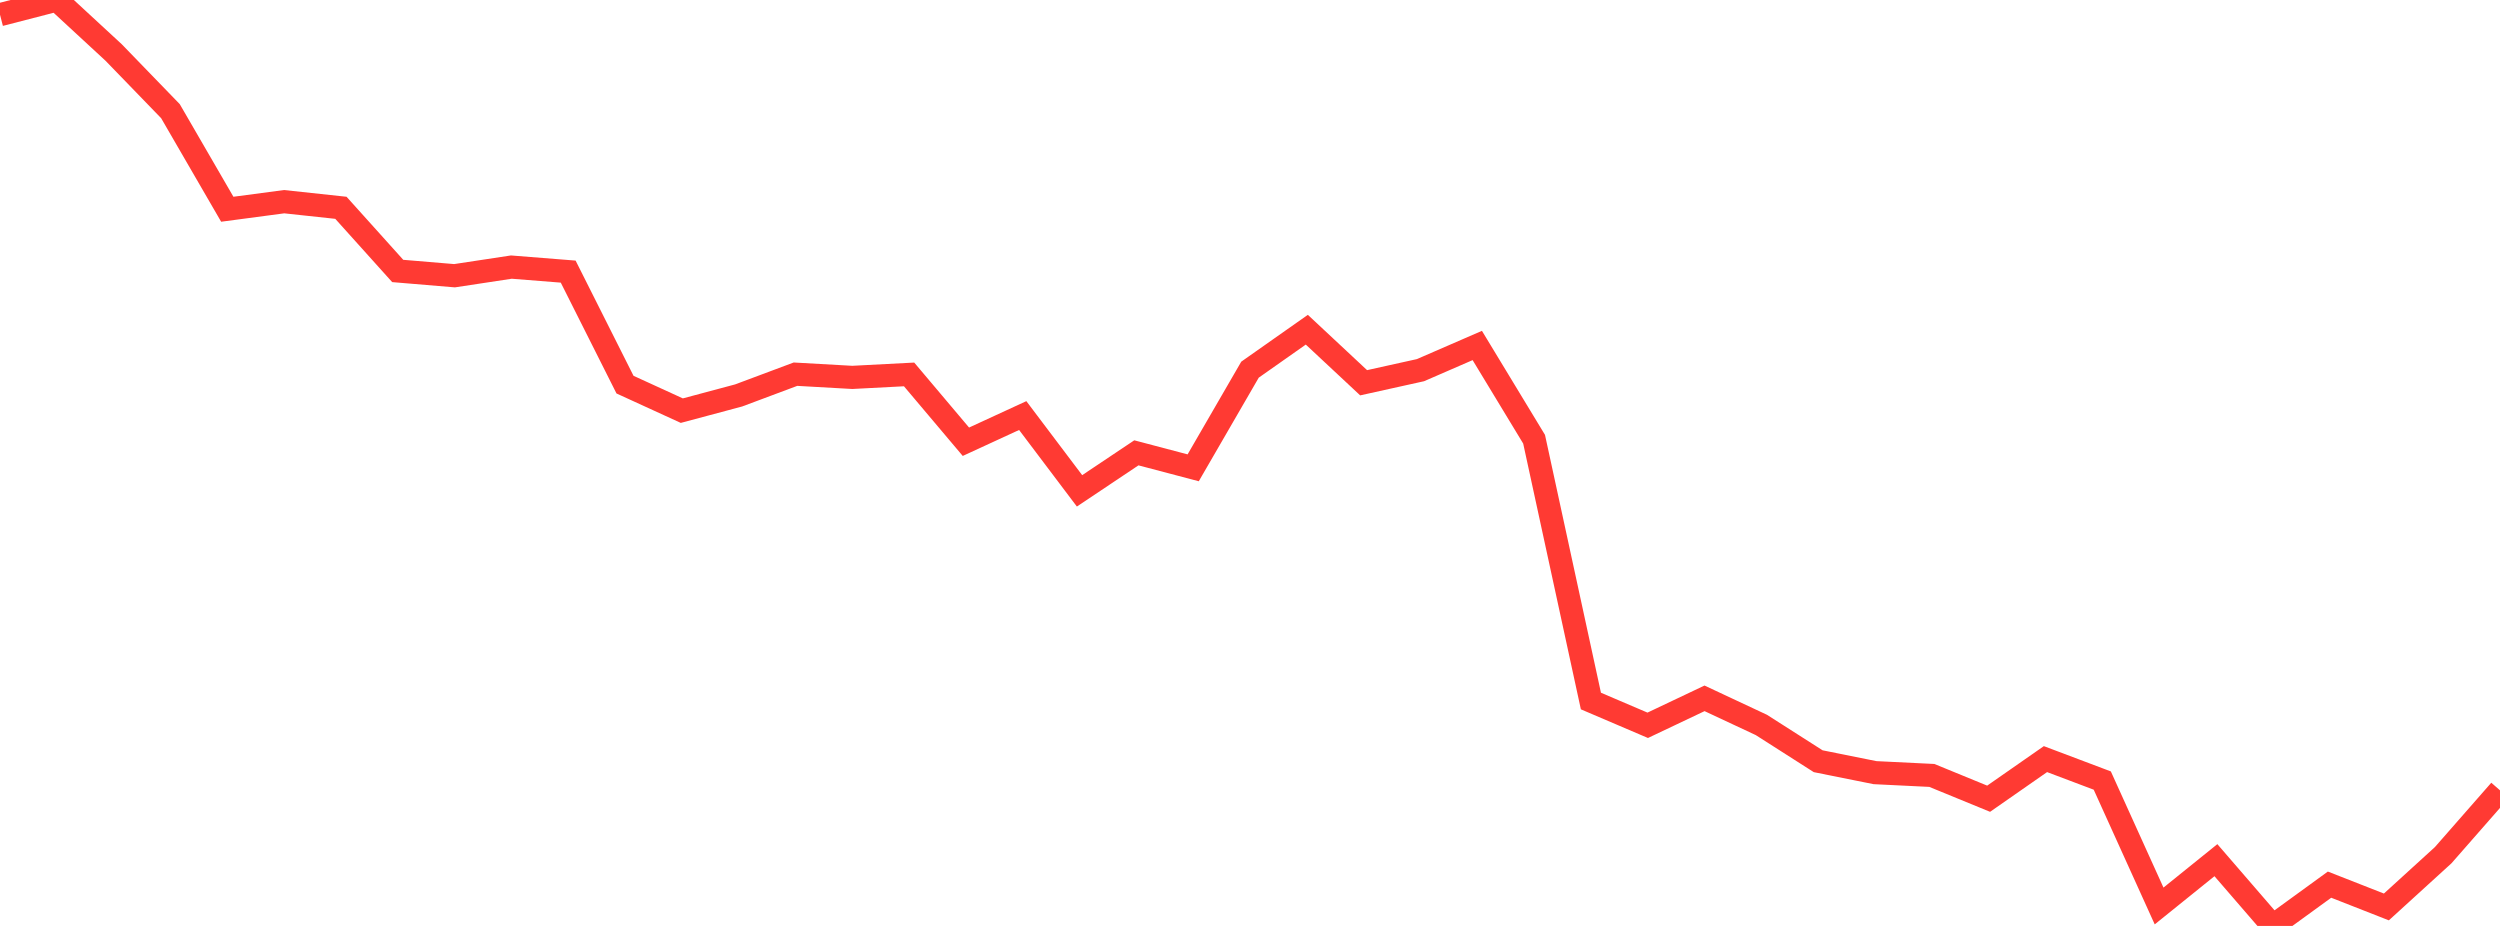 <?xml version="1.0" standalone="no"?>
<!DOCTYPE svg PUBLIC "-//W3C//DTD SVG 1.1//EN" "http://www.w3.org/Graphics/SVG/1.1/DTD/svg11.dtd">

<svg width="135" height="50" viewBox="0 0 135 50" preserveAspectRatio="none" 
  xmlns="http://www.w3.org/2000/svg"
  xmlns:xlink="http://www.w3.org/1999/xlink">


<polyline points="0.0, 0.793 3.068, 0.0 6.136, 2.834 9.205, 6.004 12.273, 11.299 15.341, 10.891 18.409, 11.221 21.477, 14.632 24.545, 14.889 27.614, 14.423 30.682, 14.667 33.75, 20.77 36.818, 22.175 39.886, 21.354 42.955, 20.206 46.023, 20.379 49.091, 20.219 52.159, 23.854 55.227, 22.44 58.295, 26.506 61.364, 24.453 64.432, 25.262 67.5, 19.962 70.568, 17.804 73.636, 20.669 76.705, 19.989 79.773, 18.656 82.841, 23.718 85.909, 37.855 88.977, 39.166 92.045, 37.71 95.114, 39.147 98.182, 41.106 101.25, 41.723 104.318, 41.873 107.386, 43.131 110.455, 40.992 113.523, 42.15 116.591, 48.923 119.659, 46.449 122.727, 50.0 125.795, 47.771 128.864, 48.975 131.932, 46.18 135.0, 42.679" fill="none" stroke="#ff3a33" stroke-width="1.25"/>

</svg>